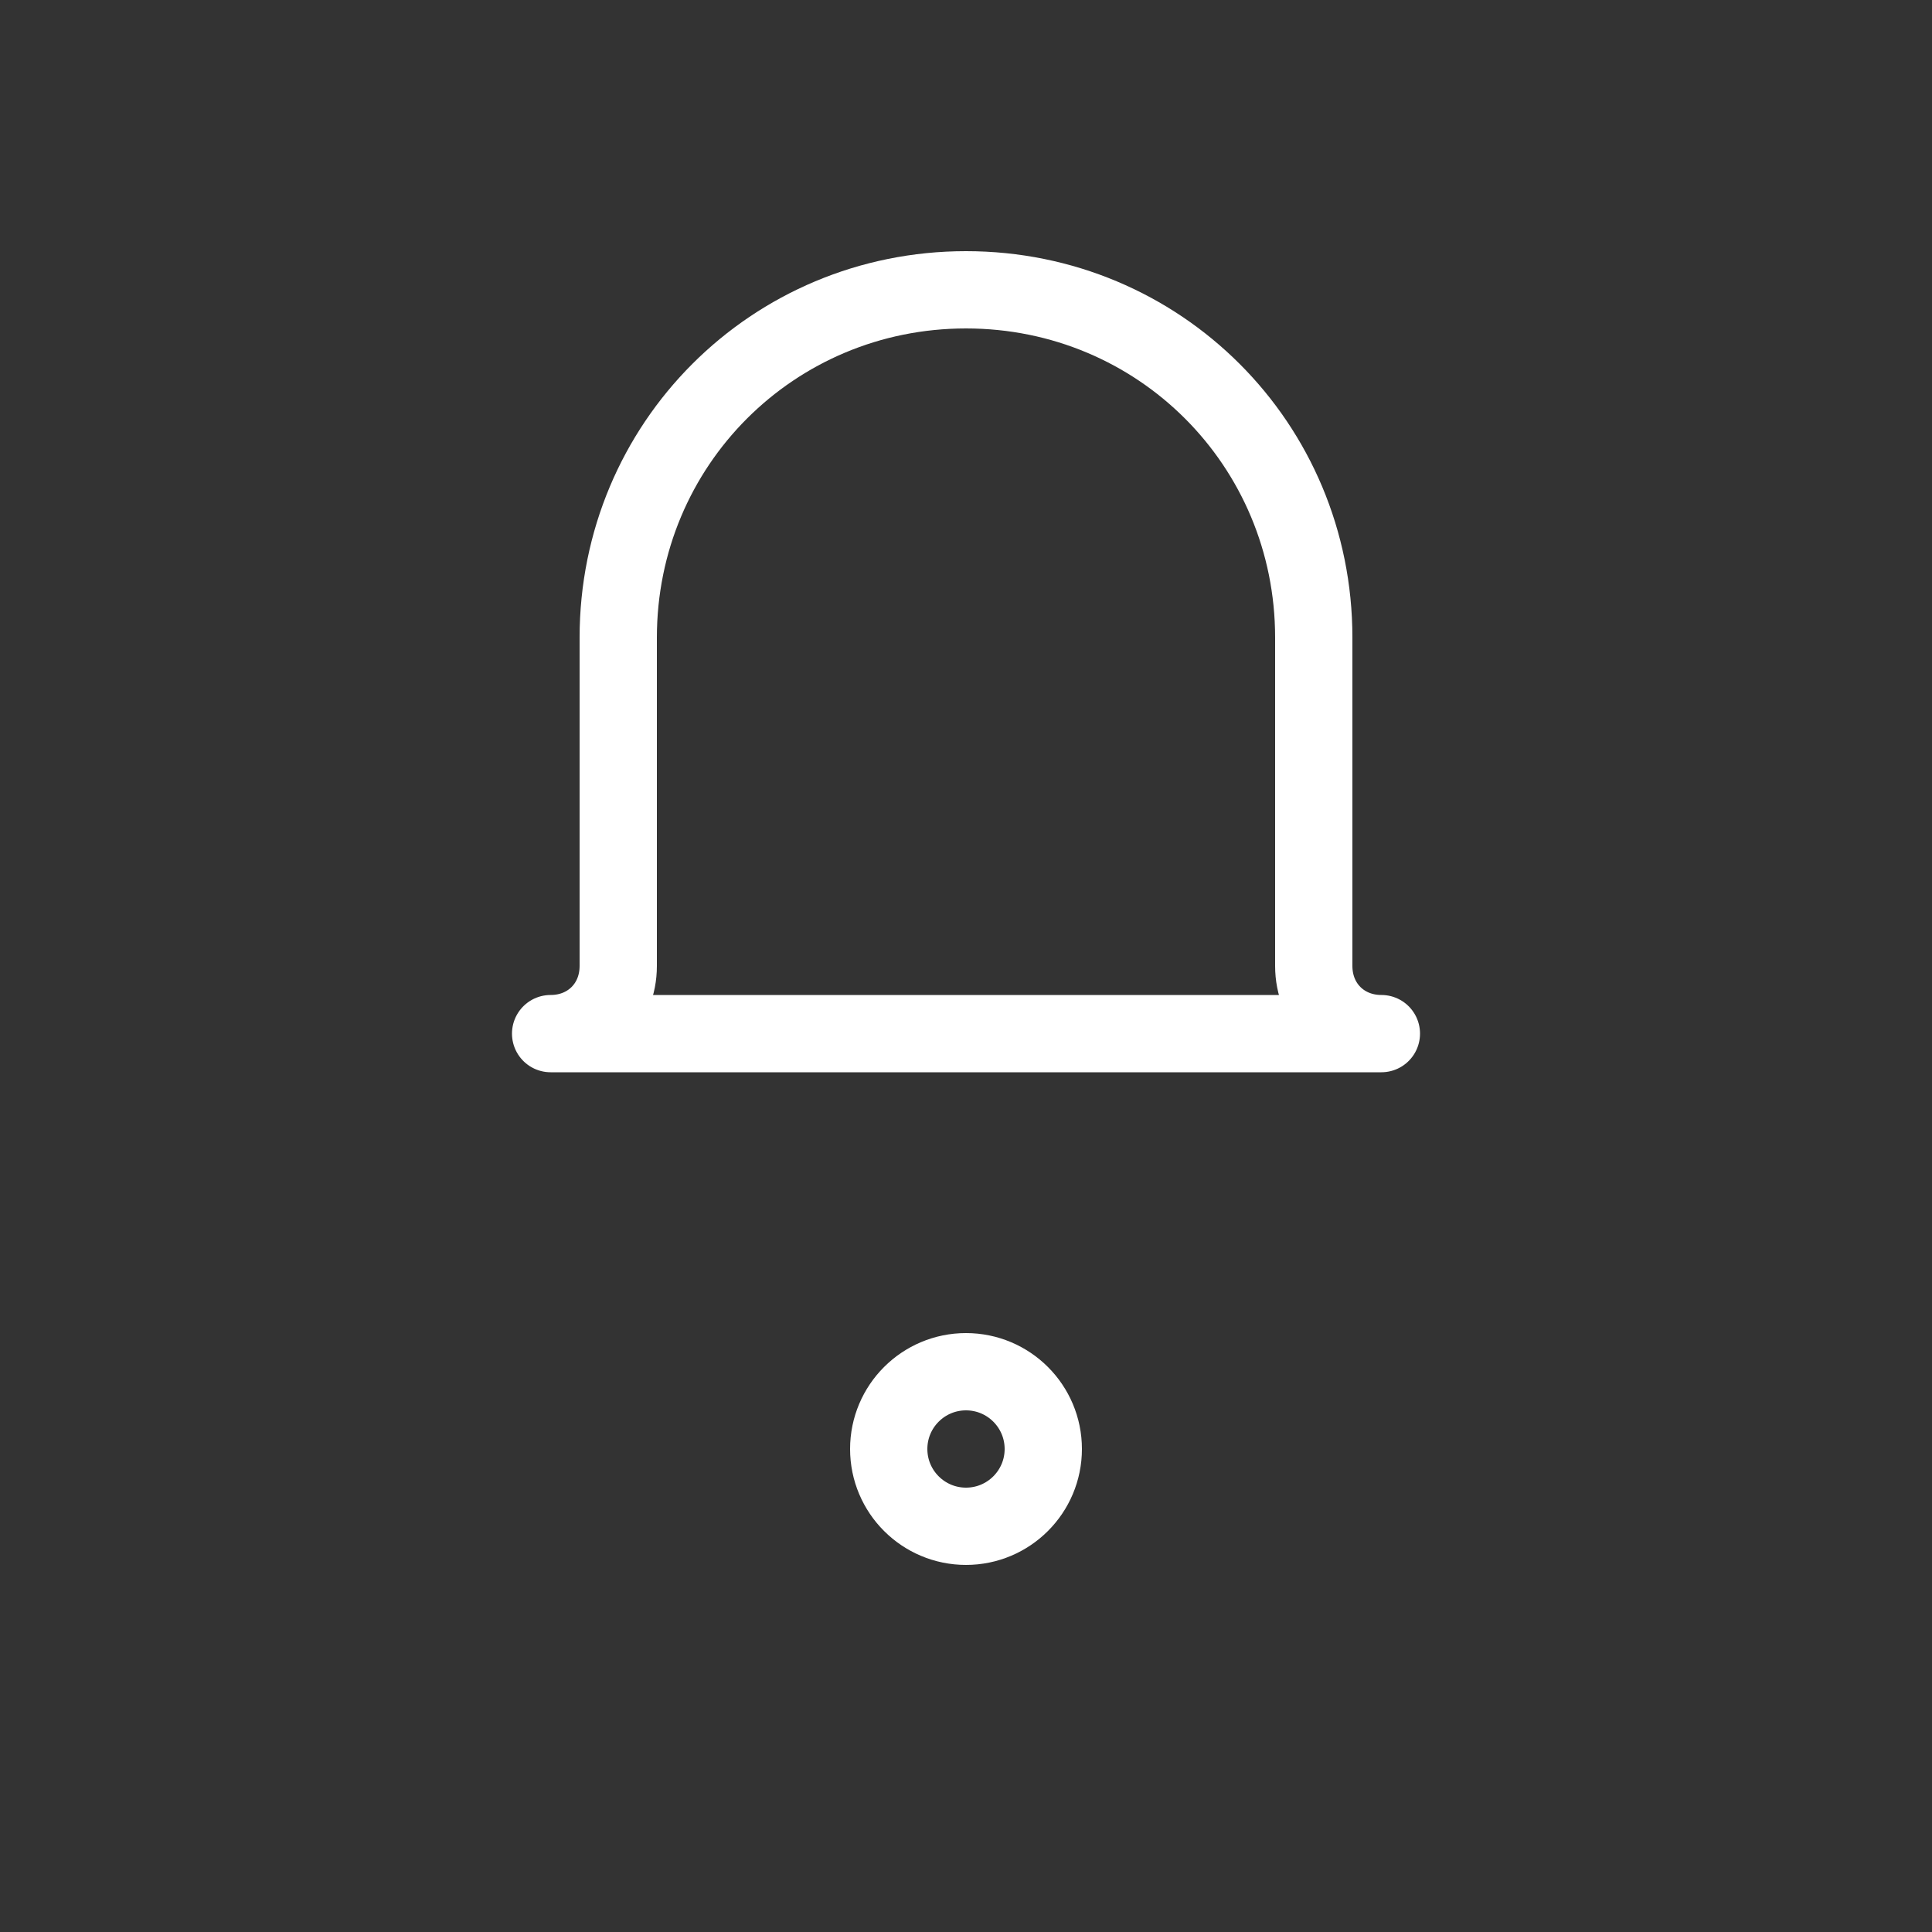 <svg xmlns="http://www.w3.org/2000/svg" width="200" height="200" viewBox="0 0 100 100" role="img" aria-label="Outline zvončeka biely">
  <rect x="0" y="0" width="100" height="100" fill="#333333" stroke="none"/>
  <path d="M50 15
           c-10 0 -18 8 -18 18
           v17
           c0 2 -1.5 3.5 -3.5 3.5
           h43
           c-2 0 -3.5 -1.5 -3.5 -3.5
           V33
           c0 -10 -8 -18 -18 -18
           z" fill="none" stroke="#fff" stroke-width="4" stroke-linecap="round" stroke-linejoin="round"></path>

  <!-- Klapka zvončeka -->
  <circle cx="50" cy="75" r="4" fill="none" stroke="#fff" stroke-width="4"></circle>
</svg>

